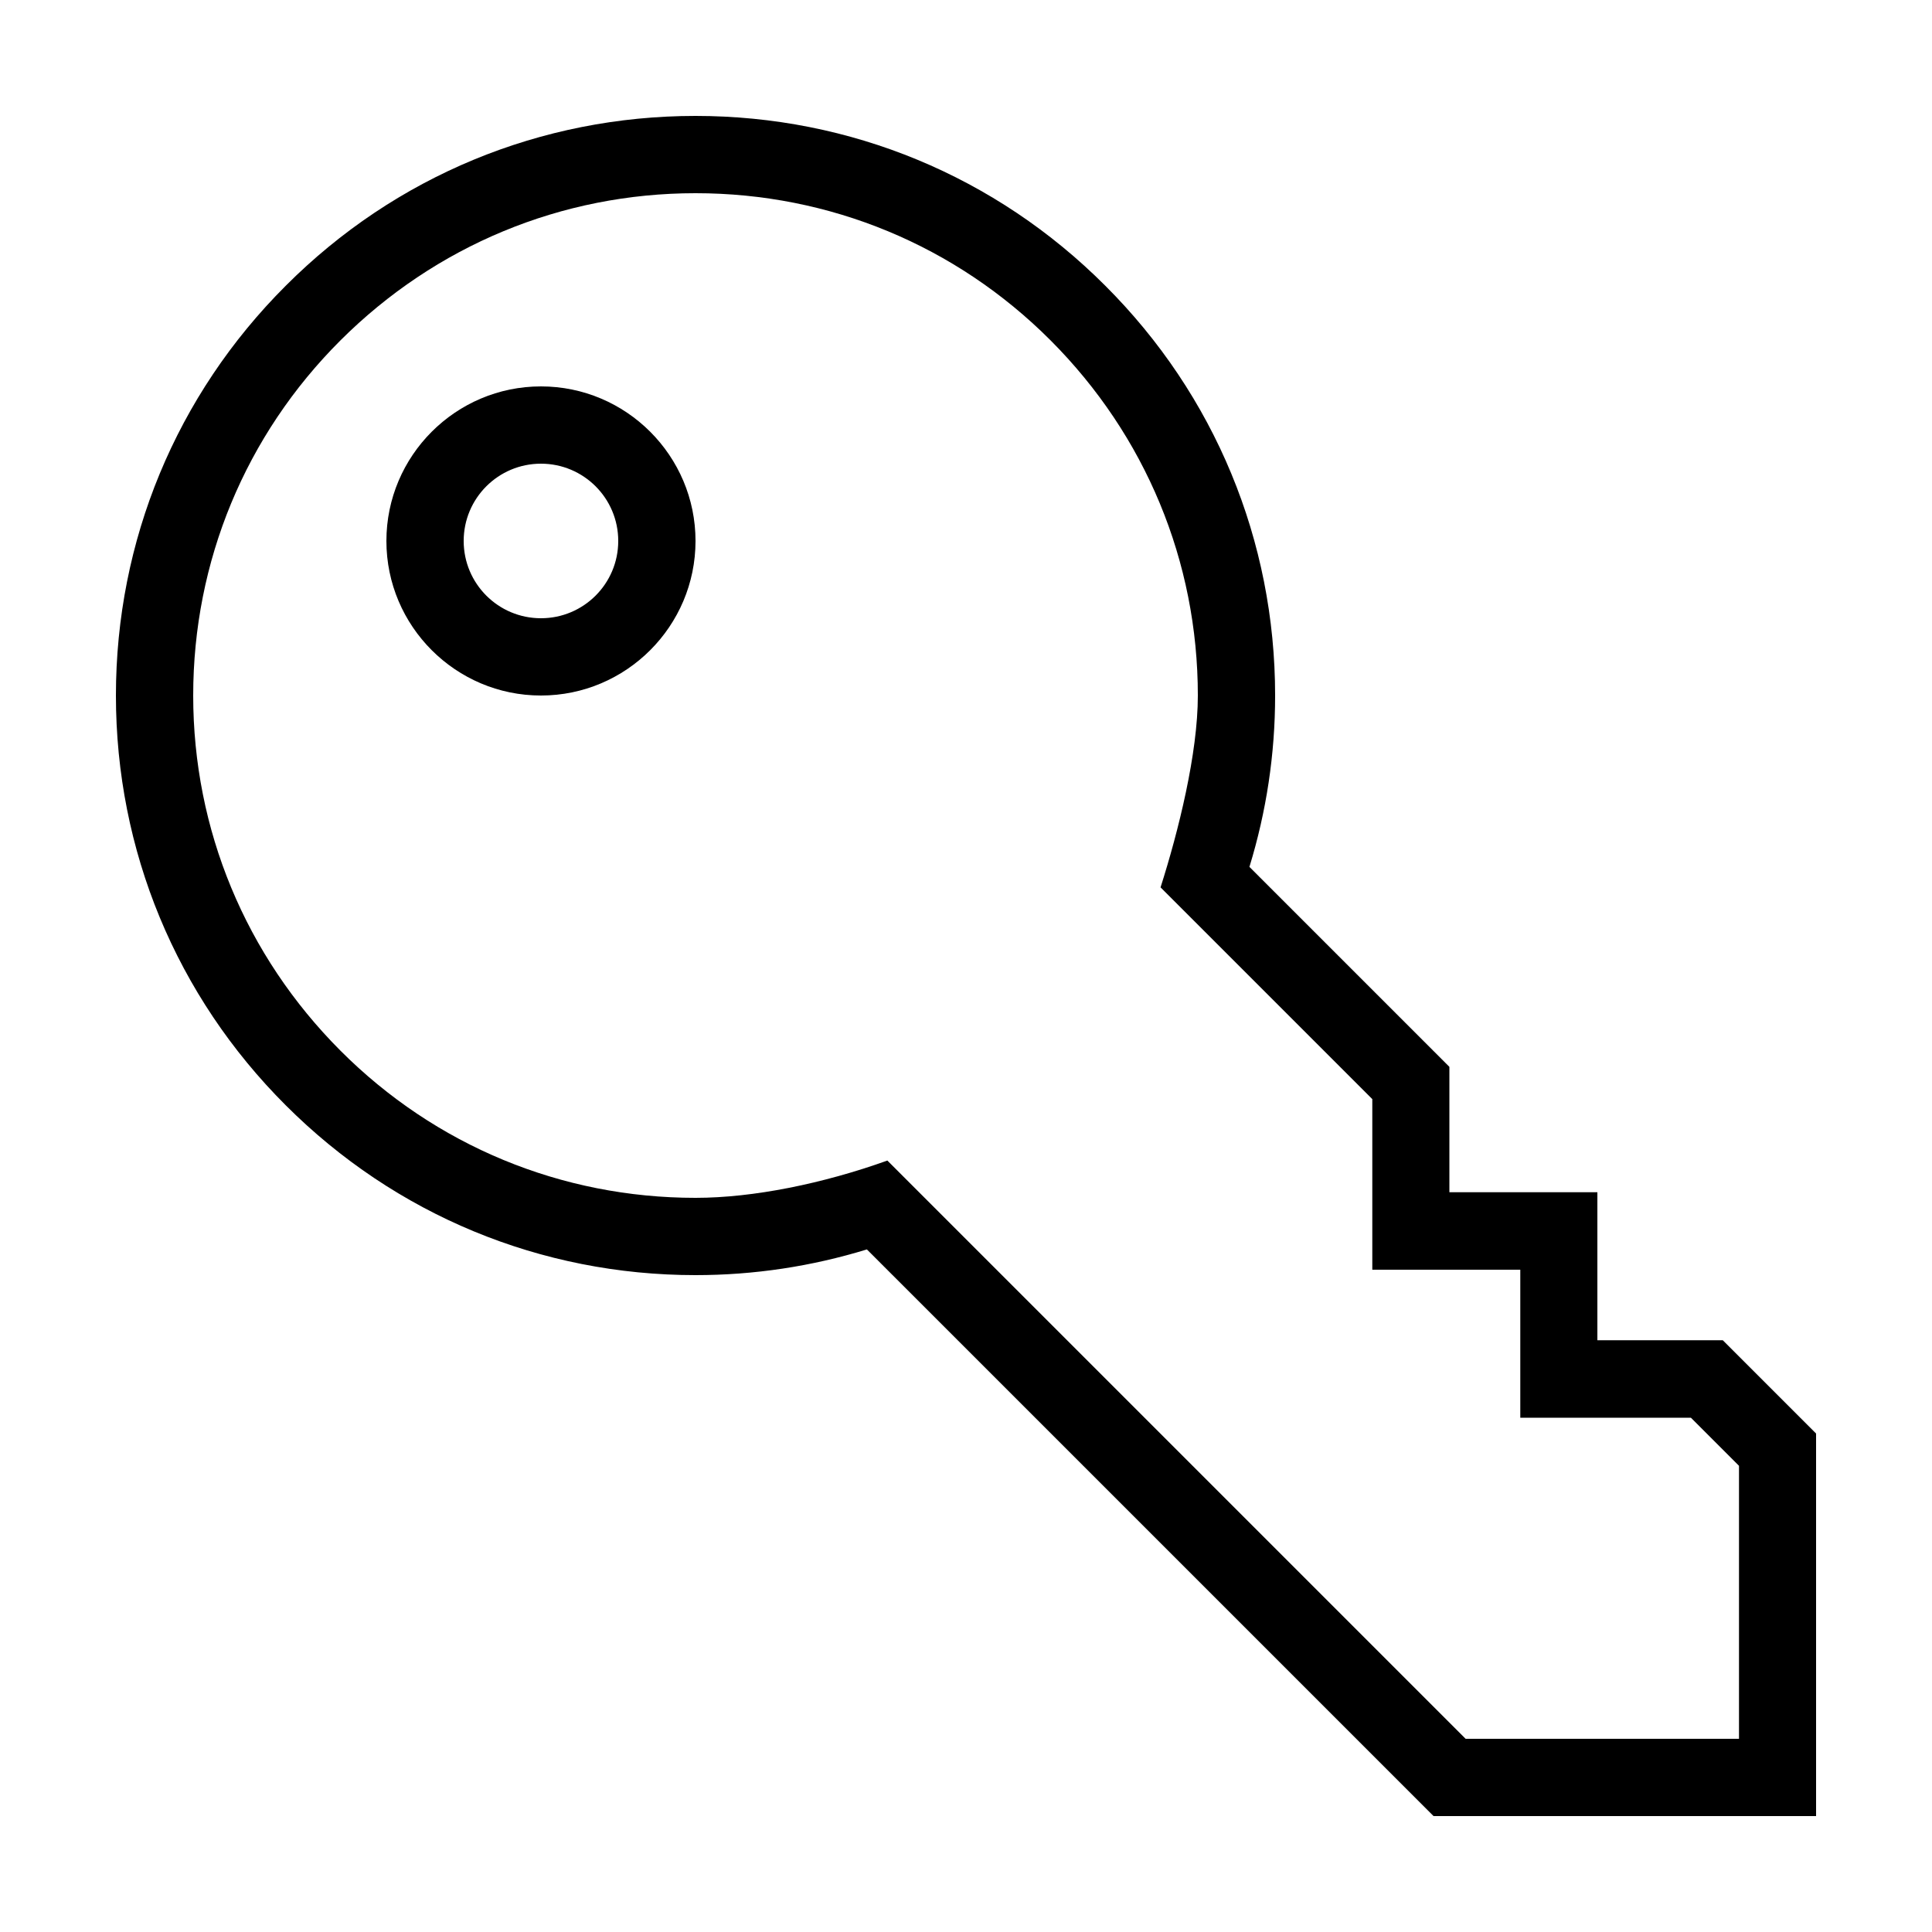 <?xml version="1.0" encoding="UTF-8"?> <!-- Generator: Adobe Illustrator 23.1.1, SVG Export Plug-In . SVG Version: 6.00 Build 0) --> <svg xmlns="http://www.w3.org/2000/svg" xmlns:xlink="http://www.w3.org/1999/xlink" id="icon" x="0px" y="0px" viewBox="0 0 1000 1000" style="enable-background:new 0 0 1000 1000;" xml:space="preserve"> <path d="M891.7,693.7h-64.9v-76.6h-76.6v-64.9L646.7,448.7C655.5,420,660,390.3,660,360c0-80.1-31.2-155.5-87.9-212.1 C515.5,91.2,440.1,60,360,60s-155.5,31.2-212.1,87.9C91.2,204.5,60,279.9,60,360s31.2,155.5,87.9,212.1 c56.7,56.7,132,87.9,212.1,87.9c30.3,0,60-4.5,88.7-13.3L742,940h198V742L891.7,693.7z M900,900H758.6L459.3,600.7 C426.1,612.6,390,620,360,620c-69.4,0-134.7-27-183.8-76.2S100,429.4,100,360s27-134.7,76.2-183.8S290.6,100,360,100 s134.7,27,183.8,76.2S620,290.6,620,360c0,30-10,70.1-19.3,99.3l109.6,109.6v88.3h76.6v76.6h88.3l24.9,24.9V900z M280,200 c-44.1,0-80,35.9-80,80s35.9,80,80,80s80-35.9,80-80S324.1,200,280,200z M280,320c-22.1,0-40-17.9-40-40s17.9-40,40-40 s40,17.9,40,40S302.1,320,280,320z"></path> </svg> 